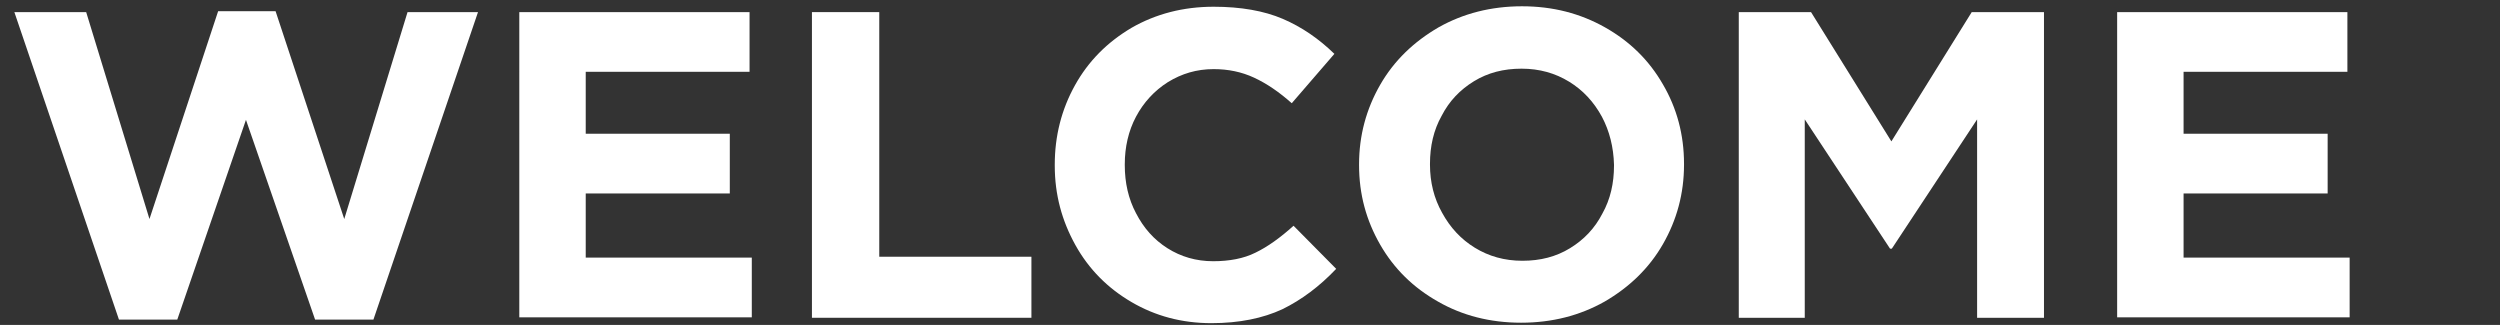 <?xml version="1.0" encoding="utf-8"?>
<!-- Generator: Adobe Illustrator 25.1.0, SVG Export Plug-In . SVG Version: 6.00 Build 0)  -->
<!DOCTYPE svg PUBLIC "-//W3C//DTD SVG 1.1//EN" "http://www.w3.org/Graphics/SVG/1.1/DTD/svg11.dtd">
<svg version="1.1" id="レイヤー_1" xmlns:x="http://ns.adobe.com/Extensibility/1.0/" xmlns:i="http://ns.adobe.com/AdobeIllustrator/10.0/" xmlns:graph="http://ns.adobe.com/Graphs/1.0/"
	 xmlns="http://www.w3.org/2000/svg" xmlns:xlink="http://www.w3.org/1999/xlink" x="0px" y="0px" viewBox="0 0 557 72.4"
	 style="enable-background:new 0 0 557 72.4;" xml:space="preserve">
<rect x="0" y="0" width="557" height="72.4" fill="#333333" stroke="none"/>
<style type="text/css">
	.st0{fill:#FFFFFF;}
</style>
<g>
	<path class="st0" d="M70.2,71.2L54.8,26.7L39.5,71.2h-13L3.2,2.7h16l14.1,46.1L48.6,2.5h12.8l15.3,46.3L90.8,2.7h15.7L83.2,71.2
		H70.2z"/>
	<path class="st0" d="M115.6,2.7H167V16h-36.5v13.8h32.1v13.3h-32.1v14.3h37v13.3h-51.8V2.7z"/>
	<path class="st0" d="M180.9,2.7h15v54.5h33.9v13.6h-48.9V2.7z"/>
	<path class="st0" d="M285.7,68.9c-4.3,2-9.6,3.1-15.8,3.1c-6.6,0-12.5-1.6-17.8-4.7c-5.3-3.1-9.5-7.3-12.5-12.7
		c-3-5.4-4.6-11.2-4.6-17.7v-0.2c0-6.4,1.5-12.3,4.5-17.7s7.2-9.6,12.6-12.8c5.4-3.1,11.5-4.7,18.3-4.7c6,0,11.2,0.9,15.4,2.7
		c4.2,1.8,8,4.4,11.5,7.8l-9.5,11c-2.8-2.5-5.6-4.4-8.4-5.7c-2.8-1.3-5.8-1.9-9-1.9c-3.8,0-7.1,1-10.2,2.9c-3,1.9-5.4,4.5-7.1,7.7
		c-1.7,3.2-2.5,6.8-2.5,10.6v0.2c0,3.9,0.8,7.5,2.5,10.7c1.7,3.3,4,5.9,7,7.8c3,1.9,6.4,2.9,10.2,2.9c3.6,0,6.8-0.6,9.4-1.9
		c2.7-1.3,5.5-3.3,8.5-6l9.5,9.6C294,63.8,290,66.8,285.7,68.9z"/>
	<path class="st0" d="M370.5,54.4c-3.1,5.4-7.5,9.6-13,12.8c-5.5,3.1-11.7,4.7-18.6,4.7c-6.9,0-13.1-1.6-18.5-4.7
		c-5.5-3.1-9.8-7.3-12.9-12.7c-3.1-5.4-4.7-11.2-4.7-17.7v-0.2c0-6.4,1.6-12.3,4.7-17.7c3.1-5.4,7.5-9.6,13-12.8
		c5.5-3.1,11.7-4.7,18.6-4.7c6.9,0,13,1.6,18.5,4.7c5.5,3.1,9.8,7.3,12.9,12.7c3.1,5.3,4.7,11.2,4.7,17.7v0.2
		C375.2,43.1,373.6,49,370.5,54.4z M356.9,26c-1.8-3.3-4.2-5.9-7.3-7.8c-3.1-1.9-6.6-2.9-10.6-2.9c-4,0-7.5,0.9-10.6,2.8
		c-3.1,1.9-5.5,4.4-7.2,7.7c-1.8,3.2-2.6,6.8-2.6,10.7v0.2c0,3.9,0.9,7.5,2.7,10.7c1.8,3.3,4.2,5.9,7.3,7.8
		c3.1,1.9,6.6,2.9,10.6,2.9c4,0,7.5-0.9,10.6-2.8c3.1-1.9,5.5-4.4,7.2-7.7c1.8-3.2,2.6-6.8,2.6-10.7v-0.2
		C359.5,32.8,358.6,29.2,356.9,26z"/>
	<path class="st0" d="M440.7,26.3l-19.2,29.1h-0.4l-19-28.8v44.2h-14.7V2.7h16.1l17.9,28.8l17.9-28.8h16.1v68.1h-14.9V26.3z"/>
	<path class="st0" d="M471.6,2.7h51.4V16h-36.5v13.8h32.1v13.3h-32.1v14.3h37v13.3h-51.8V2.7z"/>
</g>
</svg>
